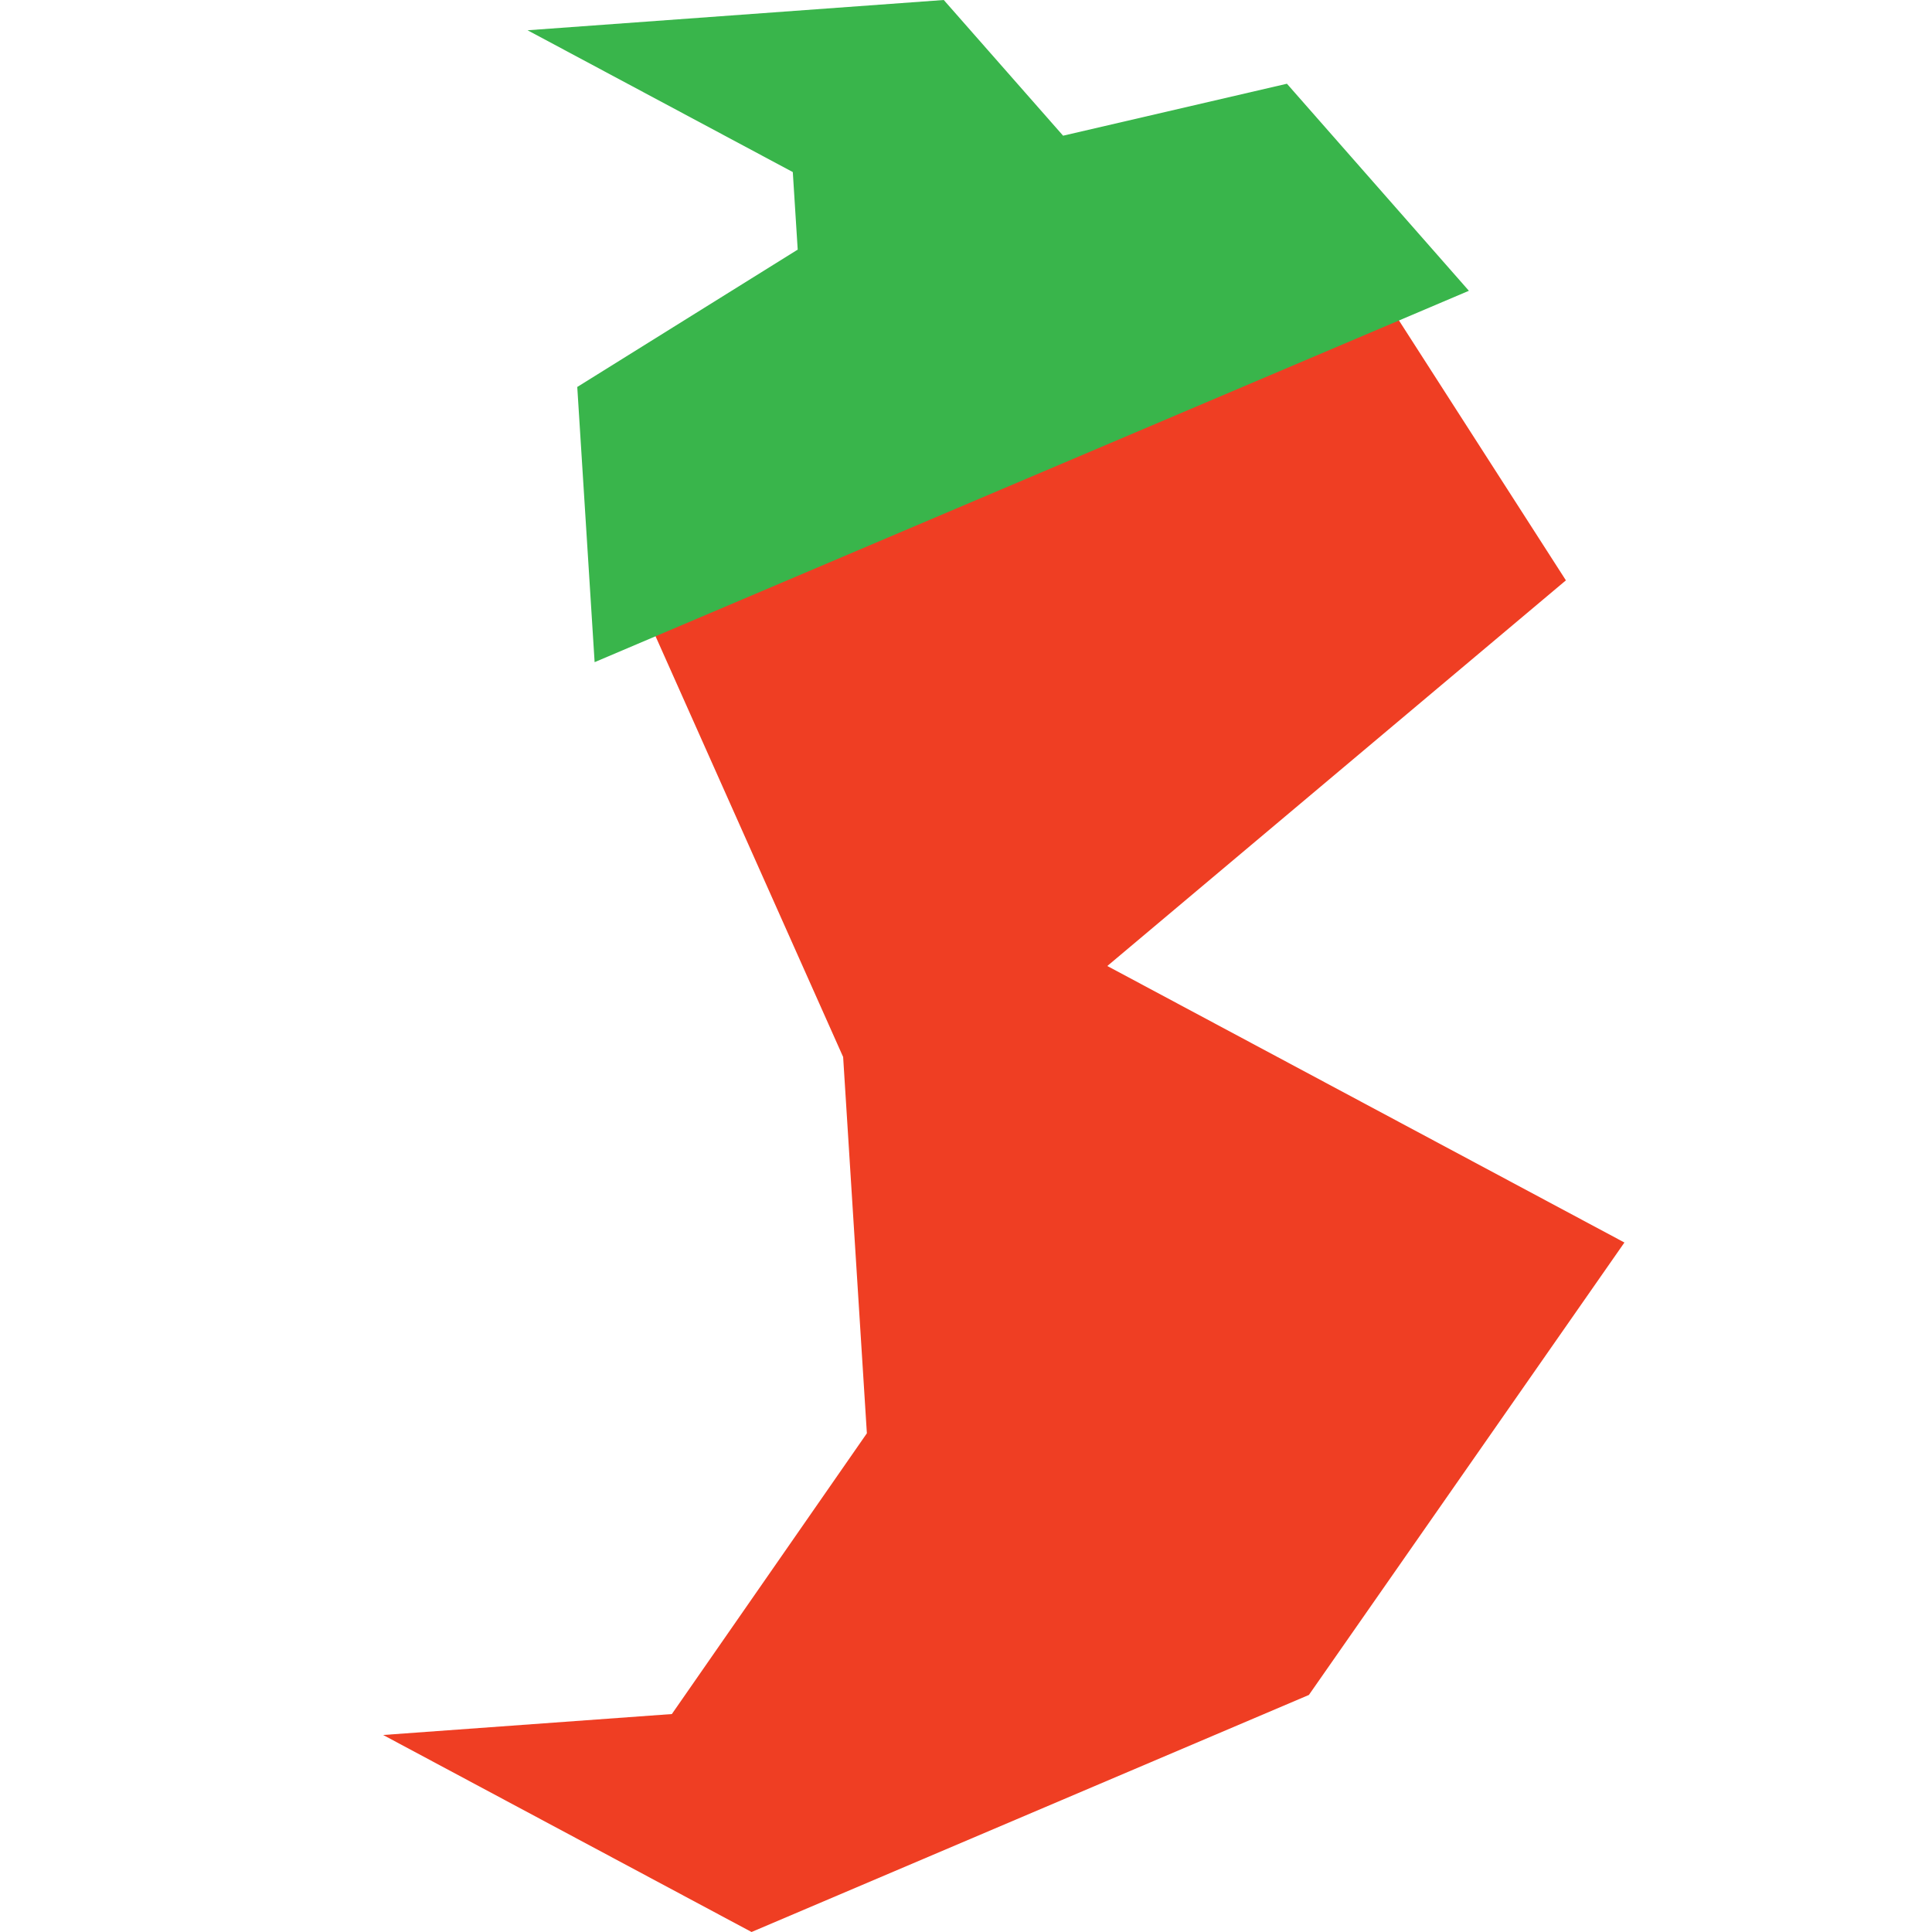 <?xml version="1.0" encoding="UTF-8"?>
<svg id="Layer_1" data-name="Layer 1" xmlns="http://www.w3.org/2000/svg" viewBox="0 0 512 512">
  <defs>
    <style>
      .cls-1 {
        fill: #ef3e23;
      }

      .cls-2 {
        fill: #39b54b;
      }
    </style>
  </defs>
  <polygon class="cls-1" points="199.17 512 346.87 449.18 430.49 329.28 293.45 256 414.98 153.8 361.93 71.21 168.1 155.99 223.44 280.11 229.73 379.84 178.05 454.24 101.54 459.79 199.17 512"/>
  <polygon class="cls-2" points="157.58 175.48 389.27 77.06 341.05 22.19 281.73 35.96 250.11 0 139.81 8.02 210.1 45.6 211.4 66.15 152.98 102.55 157.58 175.48"/>
</svg>